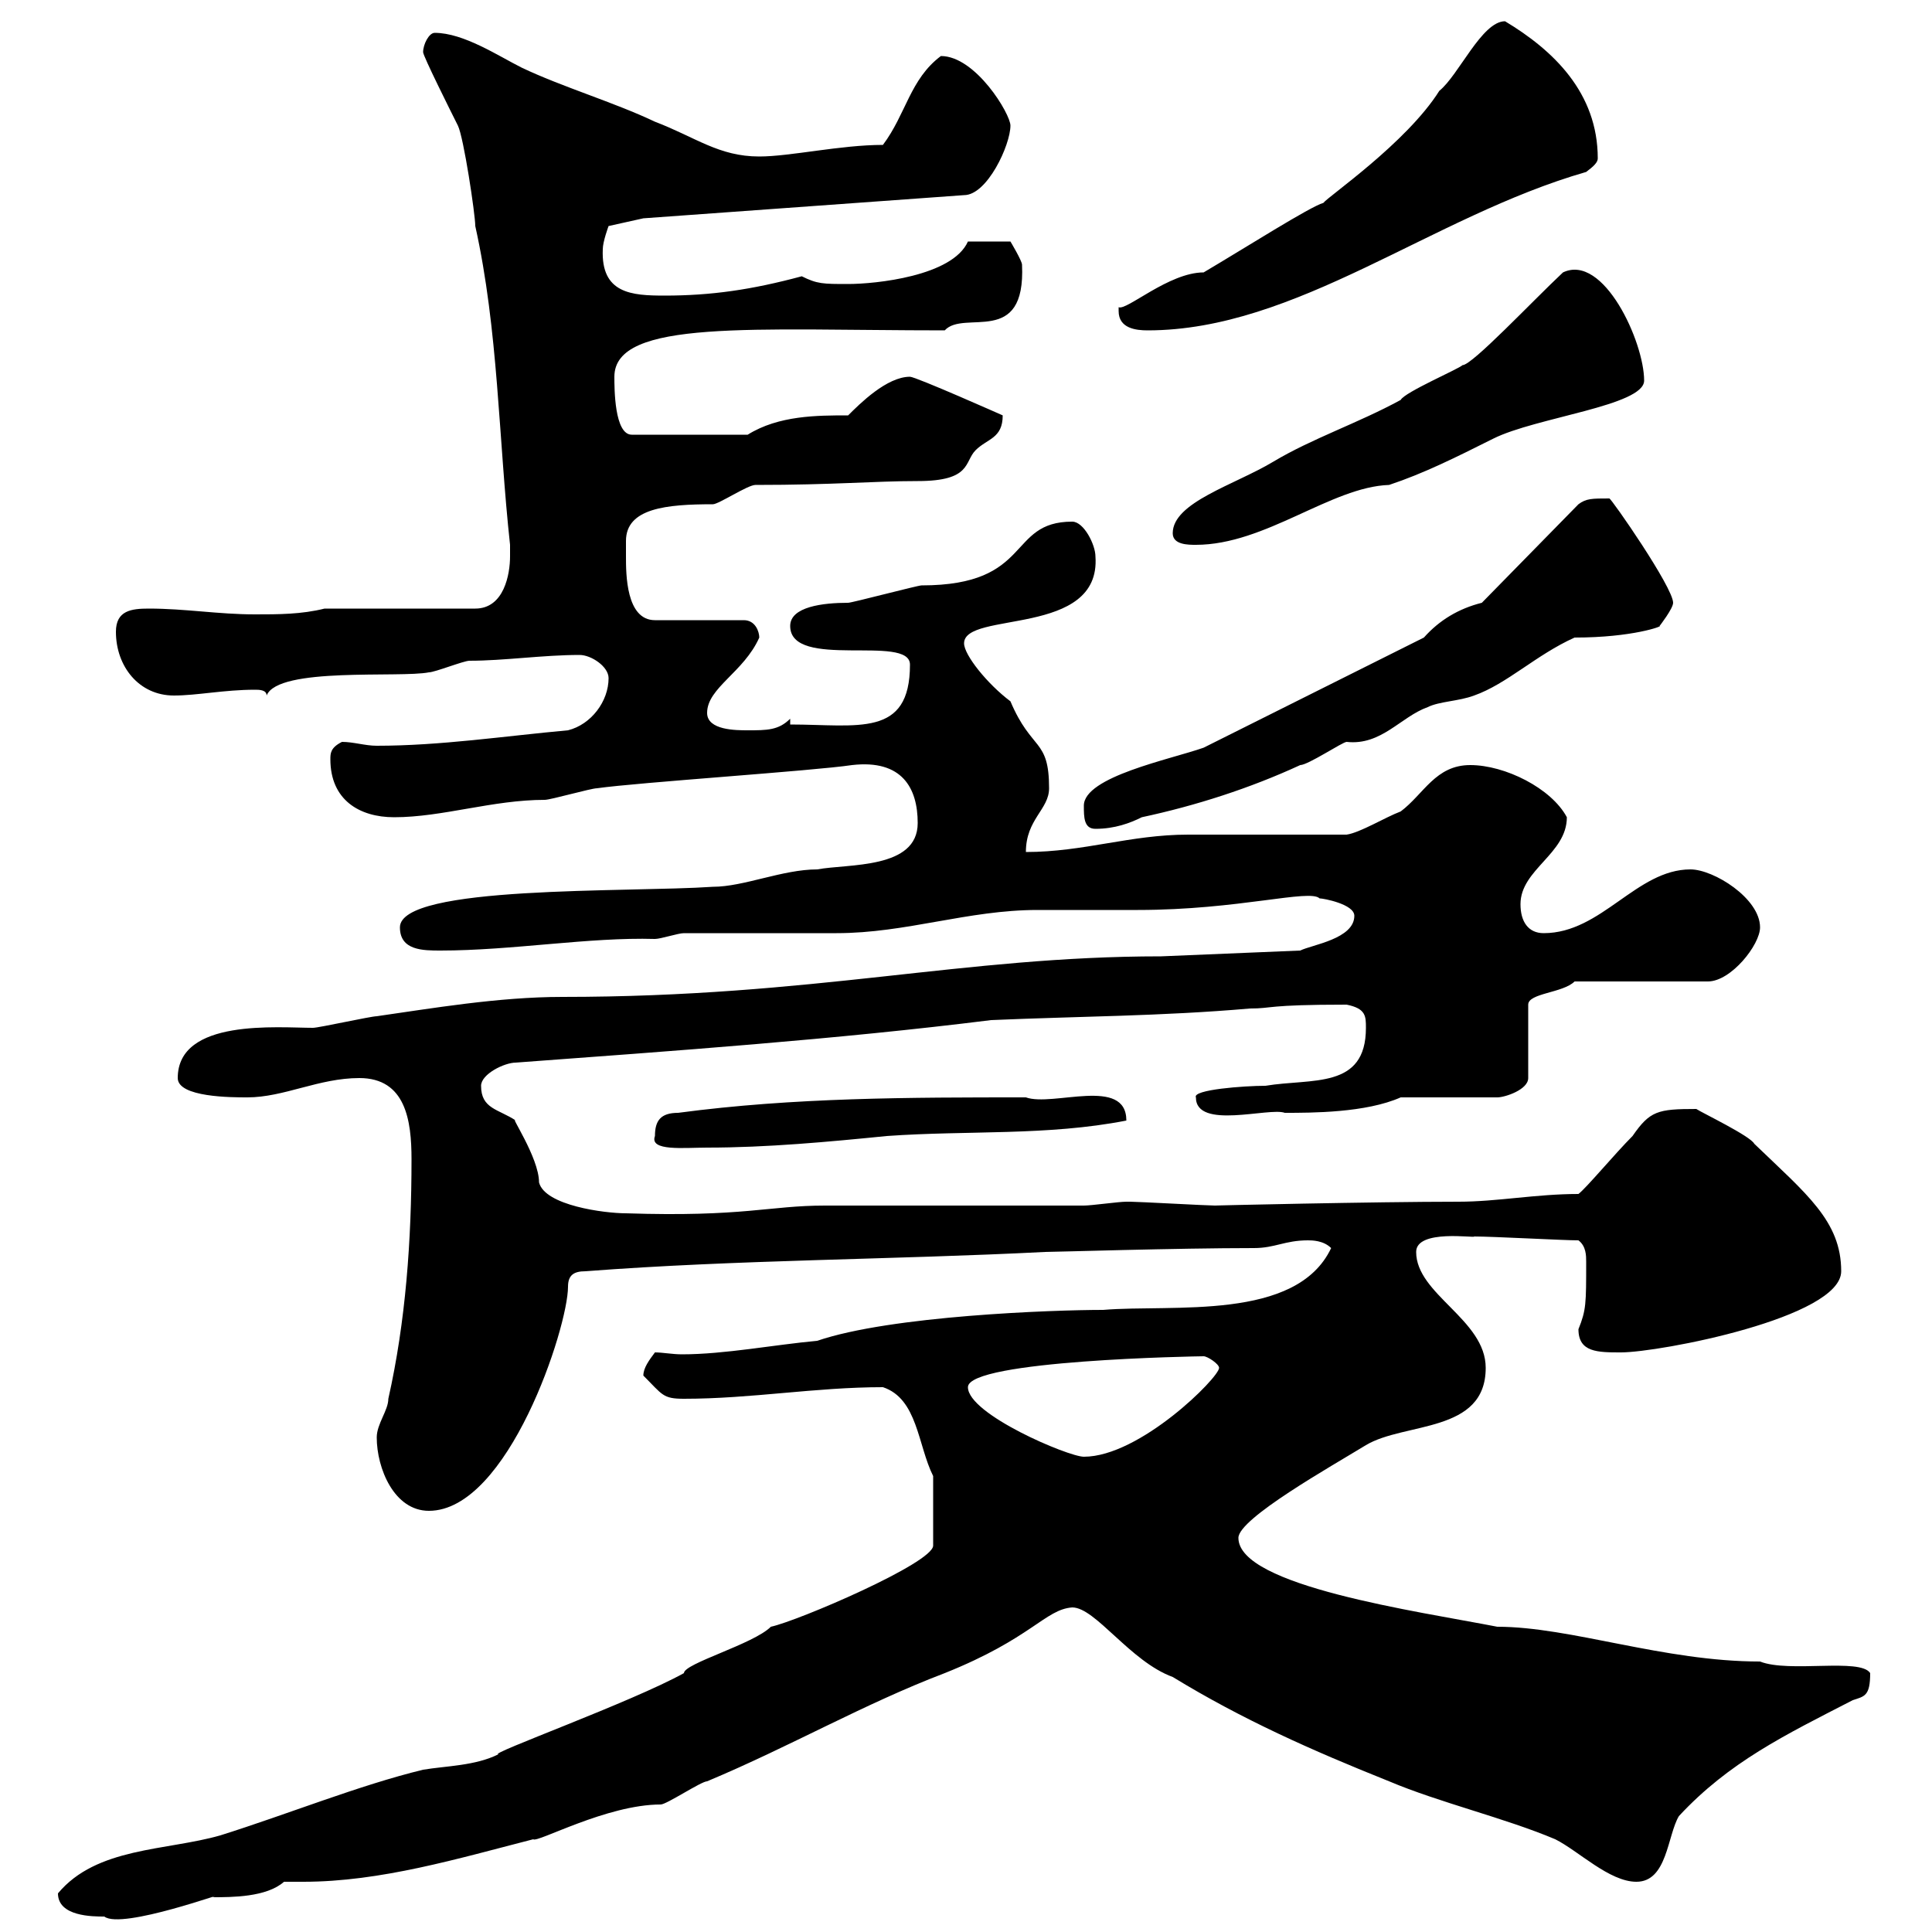 <svg xmlns="http://www.w3.org/2000/svg" xmlns:xlink="http://www.w3.org/1999/xlink" width="300" height="300"><path d="M9 294C9 297.60 14.40 297.60 16.20 297.60C18.90 299.70 36 293.40 33 294.60C36 294.60 41.40 294.60 44.10 292.20C45.30 292.20 45.90 292.20 47.10 292.20C59.10 292.20 71.10 288.60 82.80 285.60C83.40 286.20 94.20 280.20 102.60 280.20C103.50 280.20 108.90 276.60 109.80 276.60C122.70 271.20 134.10 264.60 146.70 259.80C160.20 254.40 162.30 249.90 166.50 249.60C170.10 249.60 175.50 258 182.10 260.40C192.90 267 203.70 271.80 215.70 276.60C223.50 279.90 233.70 282.30 241.50 285.60C245.10 287.40 249.90 292.20 254.10 292.20C258.90 292.20 258.90 285 260.70 282C268.50 273.60 277.20 269.40 287.70 264C289.50 263.40 290.40 263.40 290.40 259.80C288.90 257.40 277.80 259.80 273.30 258C258.30 258 243.90 252.60 232.50 252.60C220.20 250.20 192.30 246.30 192.30 238.80C192.30 235.80 206.70 227.70 212.10 224.40C218.10 220.80 230.70 222.60 230.70 212.40C230.70 204.90 219.90 201 219.90 194.40C219.90 190.80 229.20 192.30 228.90 192C231.90 192 242.70 192.60 245.10 192.60C246.30 193.50 246.30 195 246.30 195.90C246.30 202.50 246.30 203.40 245.10 206.40C245.10 210 248.10 210 251.70 210C257.70 210 285.90 204.60 285.90 197.40C285.90 189.60 280.50 185.40 272.40 177.60C271.80 176.40 264.30 172.80 263.40 172.20C257.40 172.20 256.20 172.50 253.50 176.40C250.80 179.10 246.30 184.50 245.10 185.40C238.50 185.40 232.50 186.60 226.50 186.60C213.30 186.60 187.80 187.20 188.70 187.20C187.50 187.20 176.70 186.60 175.50 186.60C175.50 186.60 175.50 186.60 174.90 186.60C173.70 186.60 169.50 187.20 168.30 187.20C162.30 187.20 134.10 187.20 128.10 187.20C119.40 187.20 115.50 189 97.20 188.40C93.90 188.40 84.60 187.20 83.70 183.60C83.70 179.70 78.90 172.80 80.10 174C77.40 172.20 74.70 172.20 74.70 168.60C74.70 166.80 78.30 165 80.10 165C104.40 163.20 129.90 161.40 153.90 158.40C167.70 157.80 180.30 157.80 194.10 156.60C197.70 156.60 196.50 156 209.10 156C212.10 156.60 212.10 157.80 212.10 159.60C212.10 169.20 203.70 167.40 196.50 168.60C193.20 168.60 185.10 169.20 185.70 170.40C185.70 175.50 197.10 171.90 199.50 172.80C203.70 172.80 212.10 172.80 217.50 170.40L232.50 170.40C233.70 170.40 237.30 169.20 237.30 167.40L237.30 156C237.30 154.20 242.70 154.20 244.50 152.40L265.20 152.40C268.80 152.40 273.30 146.70 273.30 144C273.30 139.50 266.10 135 262.50 135C254.10 135 248.70 144.90 239.70 144.90C237.30 144.90 236.10 143.10 236.10 140.40C236.10 135 243.30 132.60 243.30 126.90C240.90 122.40 233.70 118.80 228.30 118.80C222.90 118.80 221.10 123.30 217.50 126C215.10 126.90 211.20 129.30 209.10 129.60C205.50 129.60 188.70 129.60 184.50 129.60C175.50 129.60 168.30 132.30 159.30 132.30C159.30 127.20 162.90 125.70 162.90 122.40C162.90 114.60 160.20 116.70 156.90 108.90C153.30 106.20 149.70 101.70 149.70 99.90C149.70 94.80 171 99 170.10 86.40C170.10 84.60 168.30 81 166.50 81C156.30 81 160.50 90.90 143.10 90.90C142.50 90.90 132.30 93.60 131.70 93.60C127.80 93.60 122.70 94.20 122.70 97.20C122.70 104.10 141.30 98.40 141.30 103.20C141.30 114.60 133.20 112.50 122.70 112.50L122.70 111.60C120.90 113.40 119.10 113.40 116.10 113.40C114.30 113.40 109.80 113.40 109.80 110.70C109.80 106.80 115.50 104.40 117.90 99C117.90 98.10 117.30 96.30 115.50 96.30L101.70 96.30C97.20 96.30 97.20 89.10 97.20 86.40C97.20 85.80 97.20 84.60 97.20 84C97.20 78.90 103.50 78.30 110.70 78.30C111.60 78.30 116.10 75.30 117.30 75.30C129.60 75.30 135.60 74.70 142.50 74.70C150.90 74.70 149.70 71.70 151.50 69.90C153.30 68.10 155.70 68.10 155.70 64.50C155.70 64.50 142.20 58.50 141.30 58.50C137.70 58.50 133.50 62.70 131.70 64.50C126.90 64.50 120.90 64.50 116.10 67.50L98.10 67.50C95.40 67.50 95.40 60.30 95.40 58.50C95.40 49.50 117 51.30 146.70 51.30C149.70 48 159.30 54 158.70 41.10C158.70 40.50 156.90 37.50 156.90 37.50L150.30 37.50C147.90 42.90 135.90 44.10 131.70 44.10C127.80 44.10 126.90 44.10 124.50 42.90C116.70 45 110.40 45.90 103.20 45.90C98.10 45.90 93.30 45.60 93.60 38.70C93.60 37.50 94.50 35.10 94.50 35.10L99.90 33.90L149.70 30.30C153.30 30.30 156.90 22.50 156.90 19.50C156.90 17.70 151.50 8.70 146.10 8.70C141.30 12.30 140.70 17.70 137.10 22.50C130.50 22.50 122.70 24.30 117.90 24.30C111.60 24.30 108 21.30 101.70 18.90C95.40 15.90 87.30 13.50 81 10.50C77.40 8.70 72 5.10 67.50 5.10C66.60 5.10 65.70 6.90 65.70 8.10C65.70 8.70 69.90 17.10 71.10 19.50C72 21.30 73.80 33.30 73.80 35.10C77.40 51.30 77.40 68.10 79.20 84.60C79.20 84.60 79.20 85.50 79.20 86.40C79.20 89.10 78.30 94.50 73.80 94.50L50.40 94.50C46.80 95.40 43.20 95.40 39.60 95.40C33.90 95.40 28.80 94.50 23.10 94.50C20.40 94.50 18 94.80 18 98.10C18 103.50 21.60 108 27 108C30.60 108 34.80 107.10 39.60 107.10C40.20 107.10 41.40 107.10 41.40 108C43.20 103.50 62.10 105.30 66.60 104.40C67.50 104.40 72 102.60 72.90 102.60C78.30 102.60 84.30 101.70 90 101.70C91.80 101.70 94.50 103.50 94.50 105.30C94.50 108.90 91.80 112.50 88.20 113.40C78.30 114.30 68.40 115.80 58.50 115.80C56.70 115.80 54.90 115.20 53.10 115.20C51.30 116.10 51.30 117 51.30 117.90C51.30 124.20 55.80 126.90 61.20 126.90C68.70 126.90 76.50 124.20 84.60 124.20C85.50 124.20 91.80 122.40 92.70 122.40C99 121.50 126.30 119.70 132.30 118.80C140.10 117.90 142.50 122.40 142.50 127.80C142.50 135 131.70 134.10 126.90 135C121.50 135 115.50 137.70 110.70 137.70C97.50 138.60 62.10 137.40 62.10 144C62.10 147.60 65.70 147.60 68.40 147.60C79.50 147.60 91.50 145.50 101.70 145.80C102.60 145.80 105.30 144.90 106.20 144.90C109.80 144.90 126.30 144.90 129.90 144.90C140.70 144.90 150.30 141.30 161.10 141.30C162.90 141.30 174.90 141.30 176.70 141.30C192.30 141.30 203.40 138 204.90 139.50C205.50 139.50 210.30 140.40 210.30 142.20C210.30 145.80 203.70 146.70 201.90 147.60L180.30 148.50C149.40 148.50 126.60 154.80 87.30 154.80C77.40 154.80 66.90 156.60 58.50 157.80C57.60 157.80 49.50 159.60 48.60 159.60C43.20 159.60 27.60 158.10 27.60 167.40C27.60 170.40 36 170.40 38.40 170.40C44.10 170.40 49.50 167.40 55.80 167.40C63 167.40 63.90 174 63.90 180C63.90 192.60 63 205.20 60.30 217.20C60.30 219 58.50 221.10 58.50 223.20C58.50 228 61.20 234.60 66.60 234.60C78.90 234.60 88.20 206.10 88.20 199.80C88.20 198 89.10 197.40 90.90 197.40C114.30 195.60 138.90 195.60 162.30 194.40C163.80 194.40 182.70 193.80 194.70 193.80C198 193.80 199.50 192.60 203.10 192.60C203.70 192.60 205.50 192.60 206.70 193.80C201.30 205.20 182.10 202.50 171.30 203.40C163.50 203.40 138.30 204.30 126.90 208.20C120.30 208.80 112.50 210.30 105.90 210.30C104.40 210.30 102.90 210 101.70 210C100.80 211.20 99.90 212.40 99.90 213.60C102.90 216.60 102.90 217.20 106.20 217.20C116.70 217.20 126.60 215.40 137.10 215.40C142.50 217.20 142.50 224.40 144.90 229.20L144.90 240C144.90 242.70 123.90 251.70 119.70 252.60C117 255.30 106.20 258.30 106.20 259.80C98.10 264.30 75.60 272.40 77.40 272.40C73.80 274.20 69.30 274.20 65.70 274.80C55.80 277.20 44.70 281.70 34.20 285C25.80 287.40 15 286.80 9 294ZM150.30 215.40C150.30 211.20 186 210.60 186.90 210.60C187.50 210.60 189.30 211.80 189.30 212.40C189.30 213.90 177 226.20 168.30 226.20C165.90 226.20 150.30 219.60 150.30 215.40ZM101.70 176.40C100.80 178.80 106.20 178.20 109.80 178.20C119.10 178.20 128.70 177.30 137.70 176.40C150.30 175.50 162.60 176.40 174.90 174C174.90 167.10 163.50 171.90 159.30 170.40C141.30 170.40 123.30 170.40 105.30 172.80C102.60 172.80 101.70 174 101.70 176.40ZM168.30 125.10C168.30 126.90 168.30 128.70 170.10 128.70C173.10 128.70 175.50 127.80 177.30 126.90C185.70 125.10 194.10 122.40 201.90 118.80C203.10 118.80 208.50 115.20 209.10 115.20C214.50 115.80 217.50 111.30 221.70 109.80C223.50 108.90 226.50 108.90 228.90 108C234 106.20 238.50 101.70 244.50 99C253.50 99 258.30 97.20 257.70 97.20C257.70 97.20 259.80 94.50 259.80 93.60C259.80 91.20 250.20 77.40 249.90 77.40C247.20 77.40 246.30 77.40 245.10 78.30L230.10 93.60C226.50 94.50 223.50 96.30 221.10 99L186.90 116.10C181.80 117.90 168.30 120.60 168.30 125.10ZM182.10 82.80C182.10 84.60 184.50 84.60 185.70 84.60C196.50 84.60 206.70 75.60 215.70 75.30C221.10 73.50 225.90 71.10 231.90 68.10C238.50 64.80 255.30 63 255.30 59.10C255.30 53.10 249 39.30 242.70 42.30C237.90 46.80 228.60 56.70 227.10 56.70C226.50 57.30 218.10 60.90 217.50 62.10C210.90 65.70 203.70 68.10 197.70 71.70C191.70 75.30 182.10 78 182.10 82.80ZM173.70 48.30C173.70 51 176.40 51.30 178.20 51.30C201.30 51.30 222.30 33.60 246.30 26.70C247.50 25.80 248.10 25.20 248.10 24.60C248.10 14.40 241.20 7.80 233.70 3.30C230.10 3.30 226.50 11.70 223.50 14.10C218.40 22.20 206.10 30.60 205.50 31.50C203.40 32.10 193.50 38.40 186.90 42.30C181.50 42.30 174.90 48.30 173.70 47.70C173.70 47.70 173.70 48.30 173.70 48.30Z"/></svg>